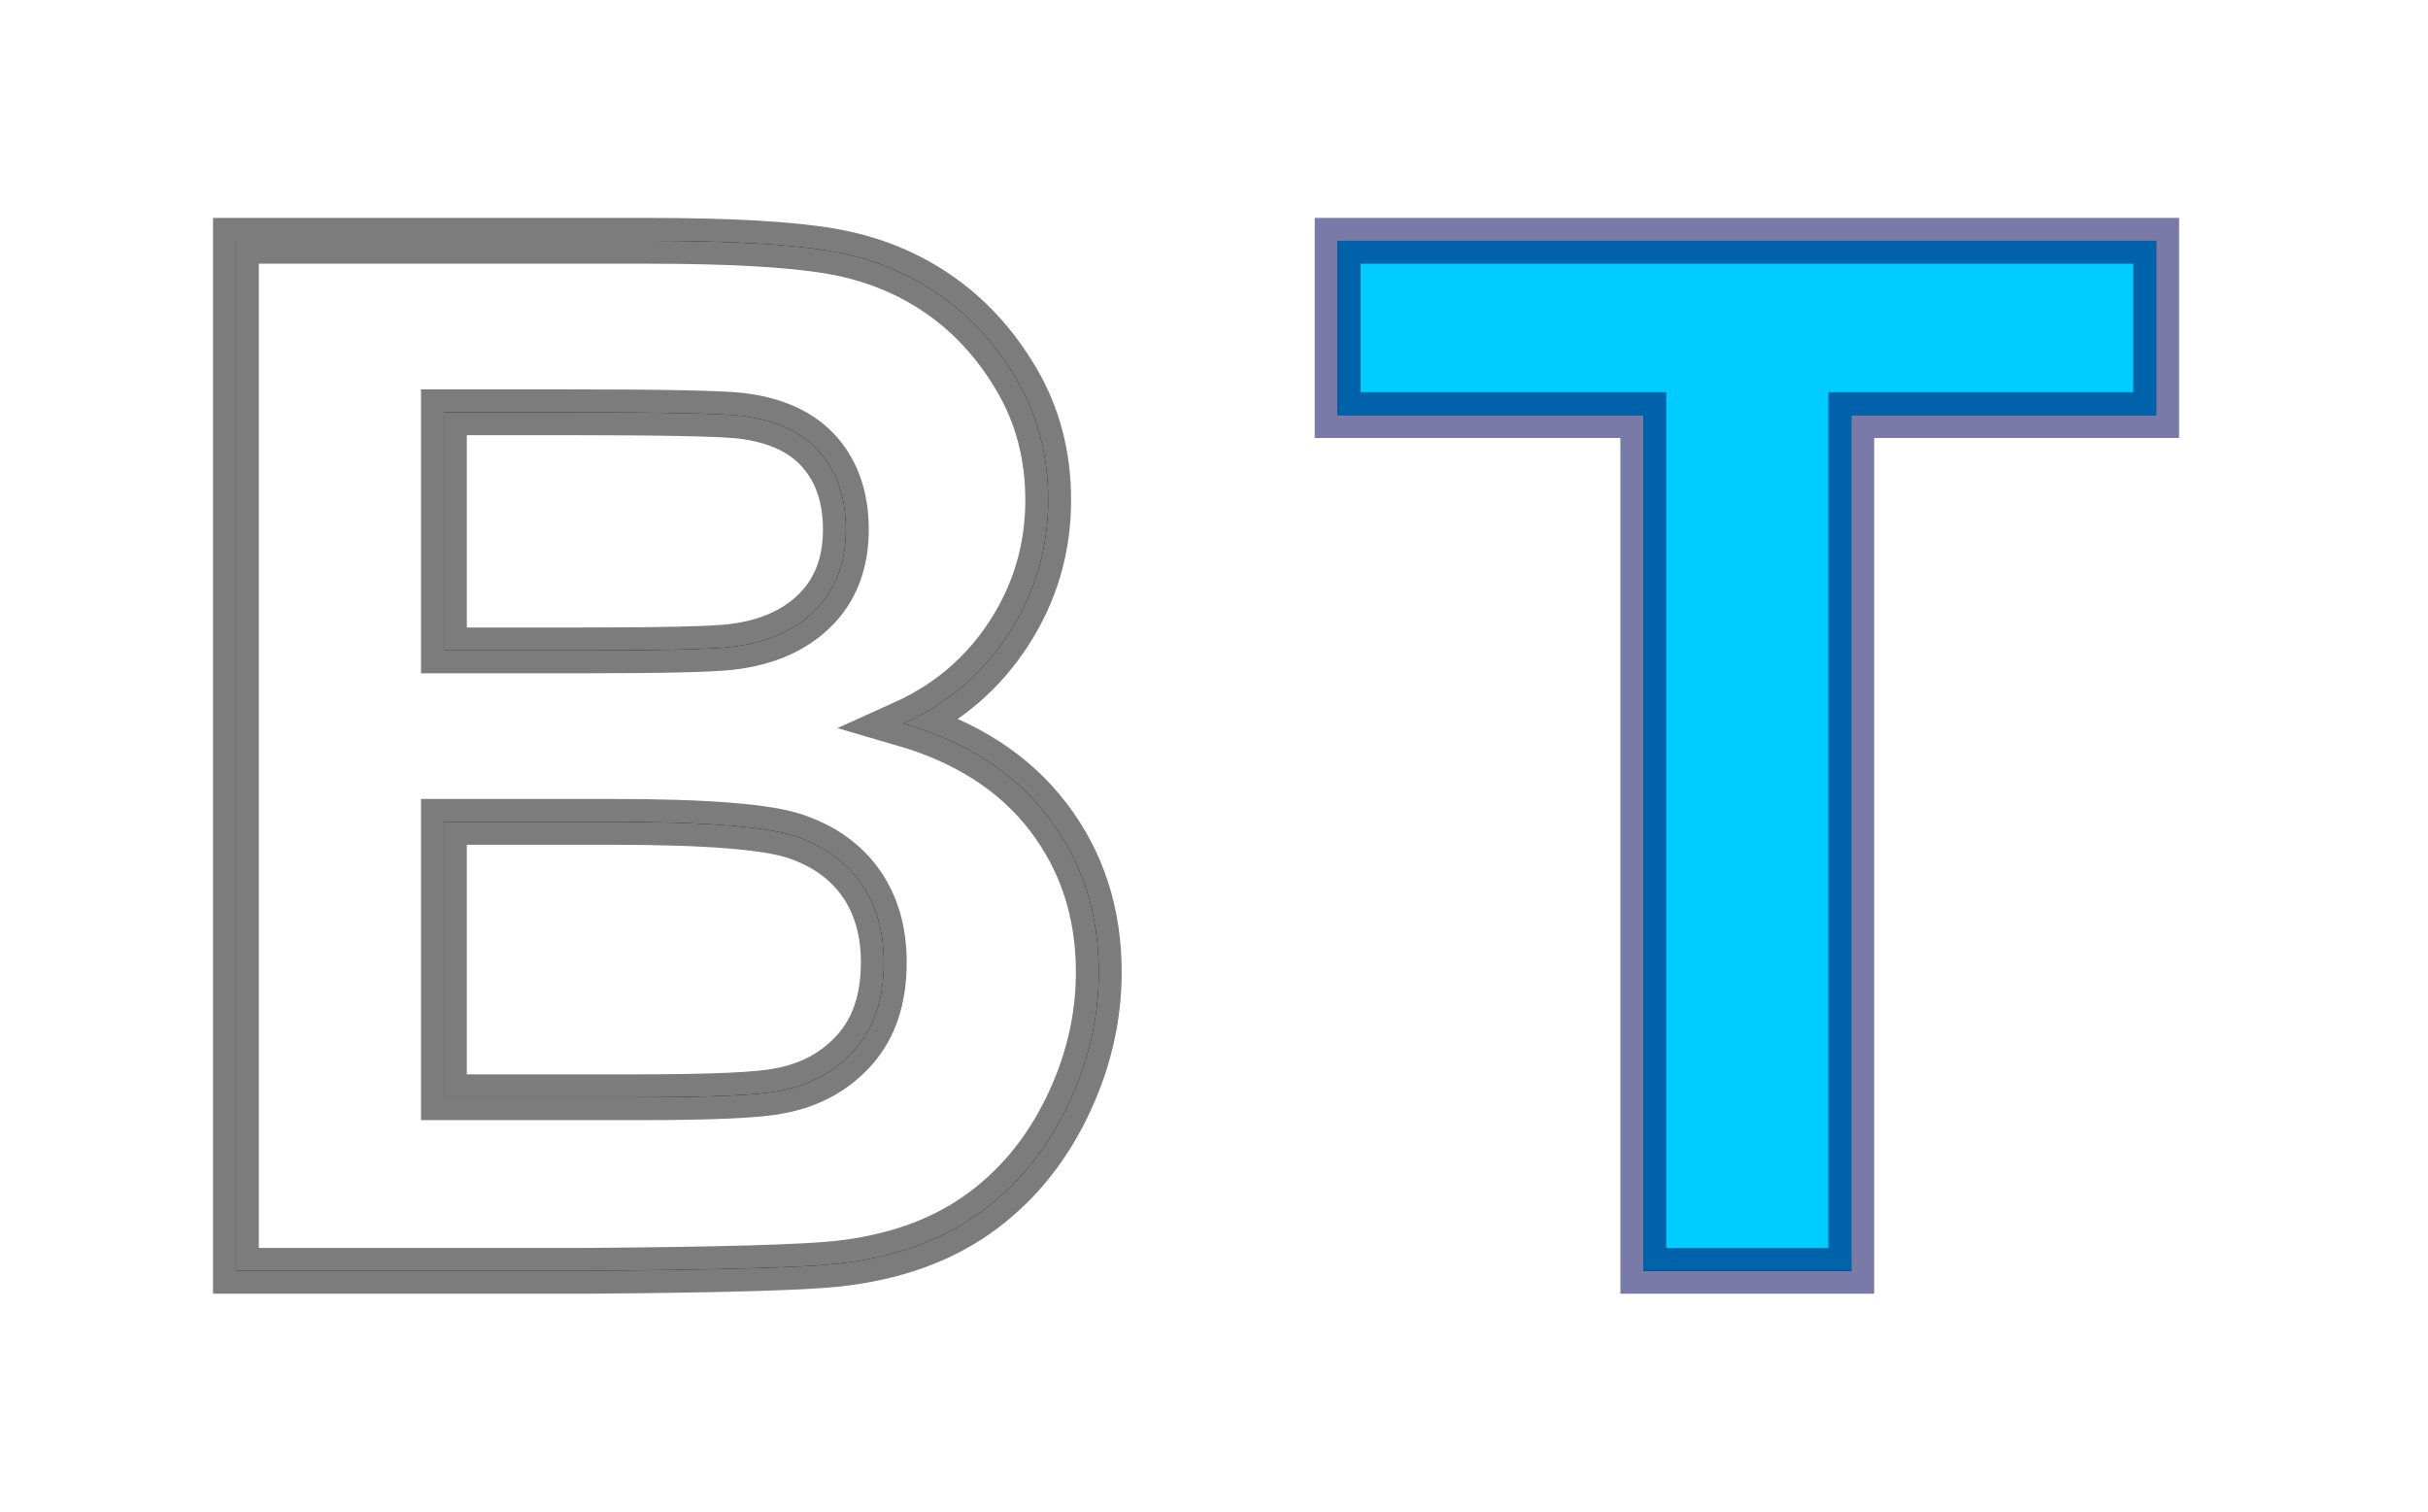 <?xml version="1.0" encoding="UTF-8" standalone="no"?>
<!-- Created with Inkscape (http://www.inkscape.org/) -->
<svg
   xmlns:dc="http://purl.org/dc/elements/1.1/"
   xmlns:cc="http://web.resource.org/cc/"
   xmlns:rdf="http://www.w3.org/1999/02/22-rdf-syntax-ns#"
   xmlns:svg="http://www.w3.org/2000/svg"
   xmlns="http://www.w3.org/2000/svg"
   xmlns:sodipodi="http://sodipodi.sourceforge.net/DTD/sodipodi-0.dtd"
   xmlns:inkscape="http://www.inkscape.org/namespaces/inkscape"
   version="1.0"
   width="53"
   height="33"
   id="svg2"
   sodipodi:version="0.32"
   inkscape:version="0.45pre1"
   sodipodi:docname="BT001.svg"
   inkscape:output_extension="org.inkscape.output.svg.inkscape"
   sodipodi:docbase="C:\Documents and Settings\Ed\My Documents\Wikipedia"
   sodipodi:modified="true">
  <sodipodi:namedview
     inkscape:window-height="573"
     inkscape:window-width="744"
     inkscape:pageshadow="2"
     inkscape:pageopacity="0.0"
     guidetolerance="10.0"
     gridtolerance="10.0"
     objecttolerance="10.0"
     borderopacity="1.0"
     bordercolor="#666666"
     pagecolor="#ffffff"
     id="base"
     inkscape:zoom="11.424242"
     inkscape:cx="22.449602"
     inkscape:cy="16.5"
     inkscape:window-x="88"
     inkscape:window-y="112"
     inkscape:current-layer="svg2" />
  <defs
     id="defs4">
    <filter
       id="filter3514">
      <feGaussianBlur
         id="feGaussianBlur3516"
         stdDeviation="0.112"
         inkscape:collect="always" />
    </filter>
    <filter
       id="filter3522">
      <feGaussianBlur
         id="feGaussianBlur3524"
         stdDeviation="0.108"
         inkscape:collect="always" />
    </filter>
    <filter
       id="filter3614"
       height="1.381"
       y="-0.191"
       width="1.455"
       x="-0.228">
      <feGaussianBlur
         id="feGaussianBlur3616"
         stdDeviation="2.143"
         inkscape:collect="always" />
    </filter>
    <filter
       id="filter3618"
       height="1.369"
       y="-0.184"
       width="1.438"
       x="-0.219">
      <feGaussianBlur
         id="feGaussianBlur3620"
         stdDeviation="2.143"
         inkscape:collect="always" />
    </filter>
    <filter
       id="filter3675"
       height="1.371"
       y="-0.186"
       width="1.467"
       x="-0.234">
      <feGaussianBlur
         id="feGaussianBlur3677"
         stdDeviation="2.088"
         inkscape:collect="always" />
    </filter>
  </defs>
  <path
     id="text3667"
     style="font-size:31.412px;font-style:normal;font-weight:normal;text-align:center;text-anchor:middle;fill:#000000;fill-opacity:1;stroke:none;stroke-width:1px;stroke-linecap:butt;stroke-linejoin:miter;stroke-opacity:0.52;filter:url(#filter3675);font-family:Bitstream Vera Sans"
     d="M 35.871,27.743 L 35.871,9.061 L 29.199,9.061 L 29.199,5.257 L 47.067,5.257 L 47.067,9.061 L 40.411,9.061 L 40.411,27.743 L 35.871,27.743 z " />
  <path
     id="text2255"
     style="font-size:31.412px;font-style:normal;font-weight:normal;text-align:center;text-anchor:middle;fill:#00ccff;fill-opacity:1;stroke:#000059;stroke-width:1px;stroke-linecap:butt;stroke-linejoin:miter;stroke-opacity:0.52;font-family:Bitstream Vera Sans"
     d="M 35.871,27.743 L 35.871,9.061 L 29.199,9.061 L 29.199,5.257 L 47.067,5.257 L 47.067,9.061 L 40.411,9.061 L 40.411,27.743 L 35.871,27.743 z " />
  <path
     id="text2263"
     style="font-size:31.412px;font-style:normal;font-weight:normal;text-align:center;text-anchor:middle;fill:#000000;fill-opacity:1;stroke:none;stroke-width:1px;stroke-linecap:butt;stroke-linejoin:miter;stroke-opacity:1;filter:url(#filter3614);font-family:Bitstream Vera Sans"
     d="M 5.15,5.257 L 14.138,5.257 C 15.918,5.257 17.244,5.332 18.119,5.48 C 18.993,5.628 19.775,5.937 20.465,6.408 C 21.155,6.878 21.731,7.504 22.191,8.287 C 22.651,9.069 22.881,9.946 22.881,10.917 C 22.881,11.97 22.597,12.937 22.03,13.816 C 21.462,14.695 20.693,15.355 19.721,15.794 C 21.091,16.193 22.145,16.873 22.881,17.834 C 23.617,18.796 23.985,19.925 23.985,21.224 C 23.985,22.247 23.747,23.241 23.272,24.207 C 22.796,25.173 22.147,25.945 21.324,26.523 C 20.501,27.101 19.486,27.456 18.28,27.589 C 17.523,27.671 15.698,27.722 12.804,27.743 L 5.15,27.743 L 5.15,5.257 z M 9.69,9 L 9.69,14.199 L 12.666,14.199 C 14.435,14.199 15.534,14.174 15.964,14.123 C 16.741,14.031 17.352,13.762 17.796,13.317 C 18.241,12.873 18.464,12.287 18.464,11.561 C 18.464,10.866 18.272,10.301 17.888,9.866 C 17.505,9.432 16.935,9.169 16.178,9.077 C 15.728,9.025 14.435,9 12.298,9 L 9.69,9 z M 9.69,17.942 L 9.69,23.954 L 13.893,23.954 C 15.529,23.954 16.567,23.908 17.007,23.816 C 17.681,23.693 18.231,23.394 18.655,22.919 C 19.08,22.443 19.292,21.807 19.292,21.009 C 19.292,20.334 19.128,19.762 18.801,19.291 C 18.474,18.821 18.001,18.479 17.382,18.264 C 16.764,18.049 15.422,17.942 13.356,17.942 L 9.69,17.942 z " />
  <path
     style="font-size:31.412px;font-style:normal;font-weight:normal;text-align:center;text-anchor:middle;fill:#ffffff;fill-opacity:1;stroke:#000000;stroke-width:1px;stroke-linecap:butt;stroke-linejoin:miter;stroke-opacity:0.513;font-family:Bitstream Vera Sans"
     d="M 5.15,5.257 L 14.138,5.257 C 15.918,5.257 17.244,5.332 18.118,5.48 C 18.993,5.628 19.775,5.937 20.465,6.408 C 21.155,6.878 21.731,7.504 22.191,8.287 C 22.651,9.069 22.881,9.946 22.881,10.917 C 22.881,11.97 22.597,12.937 22.03,13.816 C 21.462,14.695 20.693,15.355 19.721,15.794 C 21.091,16.193 22.145,16.873 22.881,17.834 C 23.617,18.796 23.985,19.925 23.985,21.224 C 23.985,22.247 23.747,23.241 23.272,24.207 C 22.796,25.173 22.147,25.945 21.324,26.523 C 20.501,27.101 19.486,27.456 18.28,27.589 C 17.523,27.671 15.698,27.722 12.804,27.743 L 5.15,27.743 L 5.15,5.257 z M 9.69,9 L 9.69,14.199 L 12.666,14.199 C 14.435,14.199 15.534,14.174 15.964,14.123 C 16.741,14.031 17.352,13.762 17.796,13.317 C 18.241,12.873 18.464,12.287 18.464,11.561 C 18.464,10.866 18.272,10.301 17.888,9.866 C 17.505,9.432 16.935,9.169 16.178,9.077 C 15.728,9.025 14.435,9 12.298,9 L 9.69,9 z M 9.69,17.942 L 9.69,23.954 L 13.893,23.954 C 15.529,23.954 16.567,23.908 17.007,23.816 C 17.681,23.693 18.231,23.394 18.655,22.919 C 19.08,22.443 19.292,21.807 19.292,21.009 C 19.292,20.334 19.128,19.762 18.801,19.291 C 18.474,18.821 18.001,18.479 17.382,18.264 C 16.764,18.049 15.422,17.942 13.356,17.942 L 9.69,17.942 z "
     id="text2251" />
</svg>
